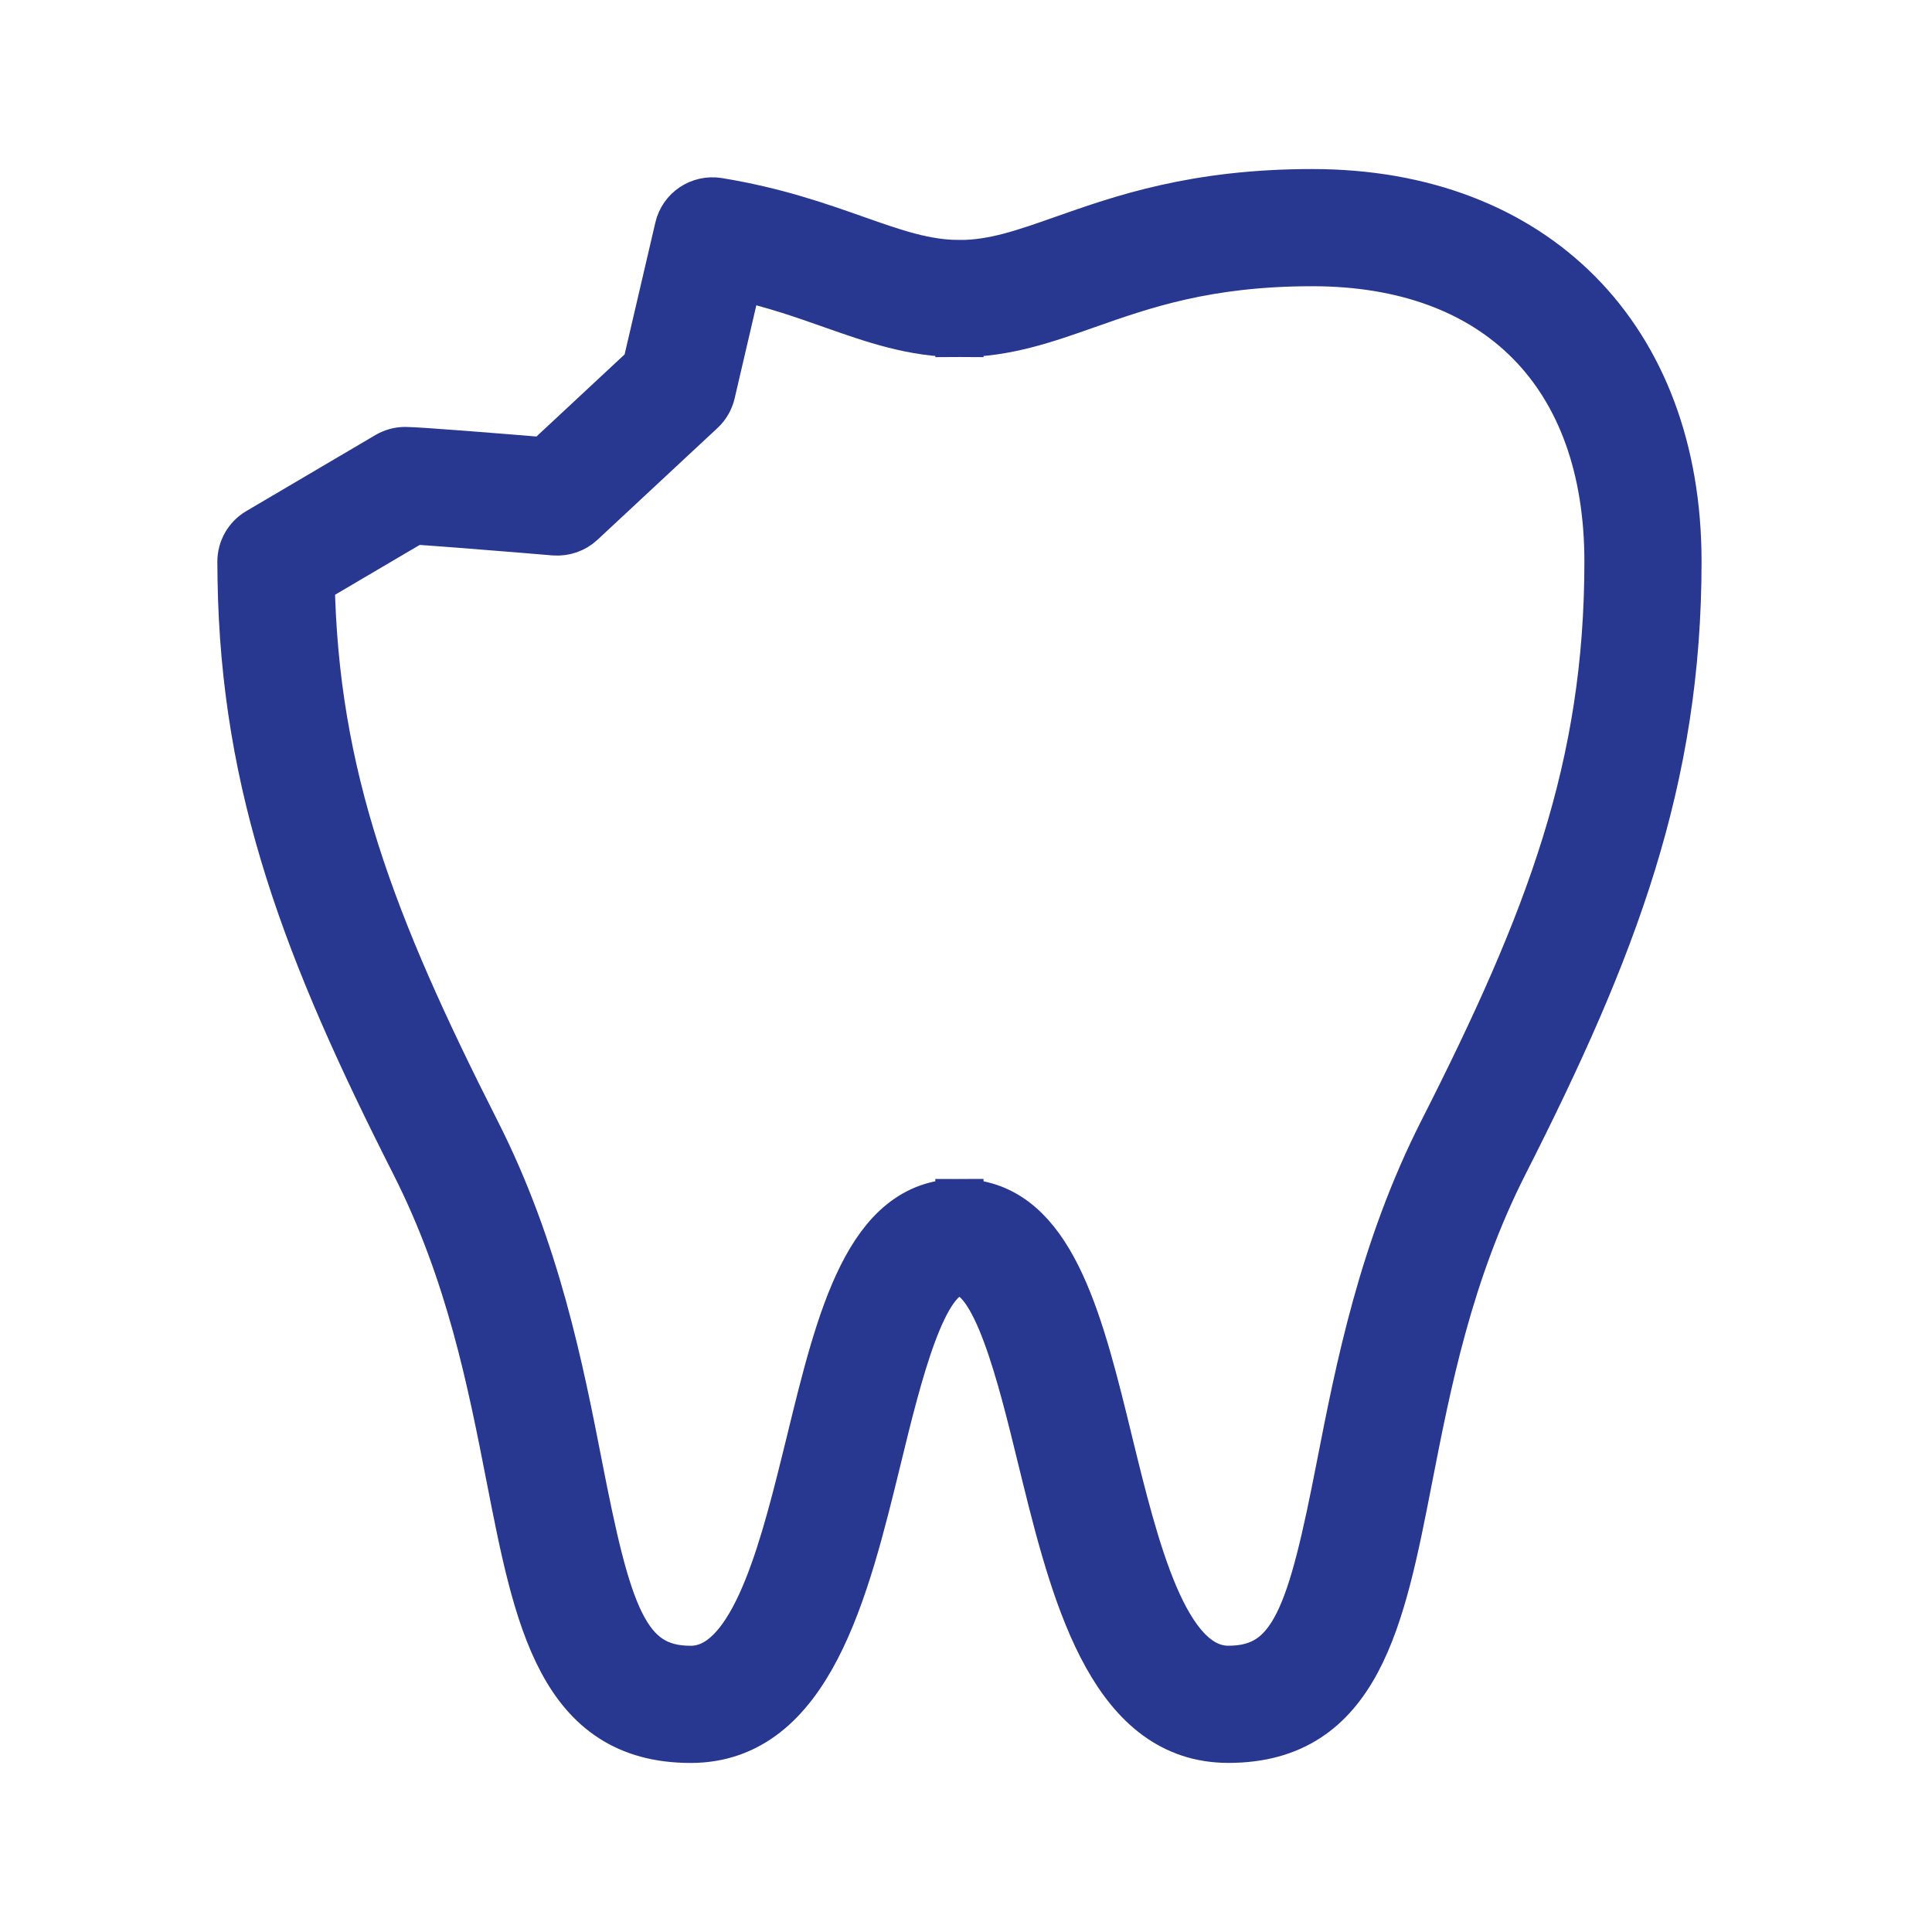 <?xml version="1.0" encoding="UTF-8"?>
<svg width="40px" height="40px" viewBox="0 0 40 40" version="1.1" xmlns="http://www.w3.org/2000/svg" xmlns:xlink="http://www.w3.org/1999/xlink">
    <title>ic-emergency-dental-treatment</title>
    <g id="Page-1" stroke="none" stroke-width="1" fill="none" fill-rule="evenodd">
        <g id="ic-emergency-dental-treatment">
            <rect id="Rectangle-Copy-13" x="0" y="0" width="40" height="40"></rect>
            <path d="M14.864,4.18 C16.041,4.372 16.925,4.683 17.705,4.958 C18.514,5.243 19.152,5.468 19.863,5.468 L19.863,6.894 C18.909,6.894 18.094,6.607 17.231,6.303 C16.664,6.103 16.038,5.882 15.287,5.714 L14.723,8.135 C14.691,8.273 14.618,8.399 14.515,8.495 L12.027,10.812 C11.88,10.949 11.681,11.015 11.481,11.001 L11.251,10.982 L11.251,10.982 L10.785,10.943 C9.854,10.867 8.956,10.797 8.569,10.773 L6.43,12.032 C6.504,16.077 7.693,19.164 9.856,23.431 C11.099,25.879 11.583,28.354 11.972,30.343 C12.571,33.414 12.927,34.574 14.299,34.574 C15.543,34.574 16.158,32.37 16.675,30.271 L16.778,29.854 L16.778,29.854 C17.398,27.31 17.985,24.908 19.863,24.908 L19.863,26.334 C19.104,26.334 18.582,28.472 18.163,30.192 C17.499,32.914 16.746,36 14.299,36 C11.624,36 11.137,33.505 10.572,30.616 C10.181,28.615 9.738,26.347 8.585,24.076 C6.368,19.702 5.071,16.323 5.004,11.991 L5,11.634 C4.998,11.379 5.132,11.142 5.352,11.013 L8.028,9.437 C8.138,9.373 8.262,9.339 8.39,9.339 C8.658,9.339 10.47,9.486 11.286,9.554 L13.384,7.6 L14.055,4.722 C14.139,4.356 14.492,4.121 14.864,4.18 Z M27.169,4 C31.761,4 34.729,6.994 34.729,11.627 C34.729,16.134 33.414,19.604 31.144,24.074 C29.99,26.347 29.547,28.616 29.156,30.617 C28.593,33.505 28.106,35.999 25.432,35.999 C23.107,35.999 22.311,33.214 21.667,30.602 L21.566,30.191 L21.566,30.191 C21.147,28.473 20.624,26.335 19.865,26.335 L19.865,24.909 C21.633,24.909 22.257,27.036 22.842,29.406 L22.951,29.853 L22.951,29.853 C23.492,32.066 24.104,34.573 25.432,34.573 C26.802,34.573 27.158,33.413 27.757,30.344 C28.146,28.354 28.629,25.879 29.873,23.428 C32.097,19.049 33.303,15.871 33.303,11.627 C33.303,7.744 31.009,5.426 27.169,5.426 C24.99,5.426 23.668,5.891 22.501,6.302 C21.637,6.607 20.821,6.894 19.865,6.894 L19.865,5.469 C20.577,5.469 21.218,5.243 22.028,4.957 C23.239,4.531 24.746,4 27.169,4 Z" id="Shape" stroke="#283891" fill="#283891" fill-rule="nonzero"></path>
        </g>
    </g>
</svg>